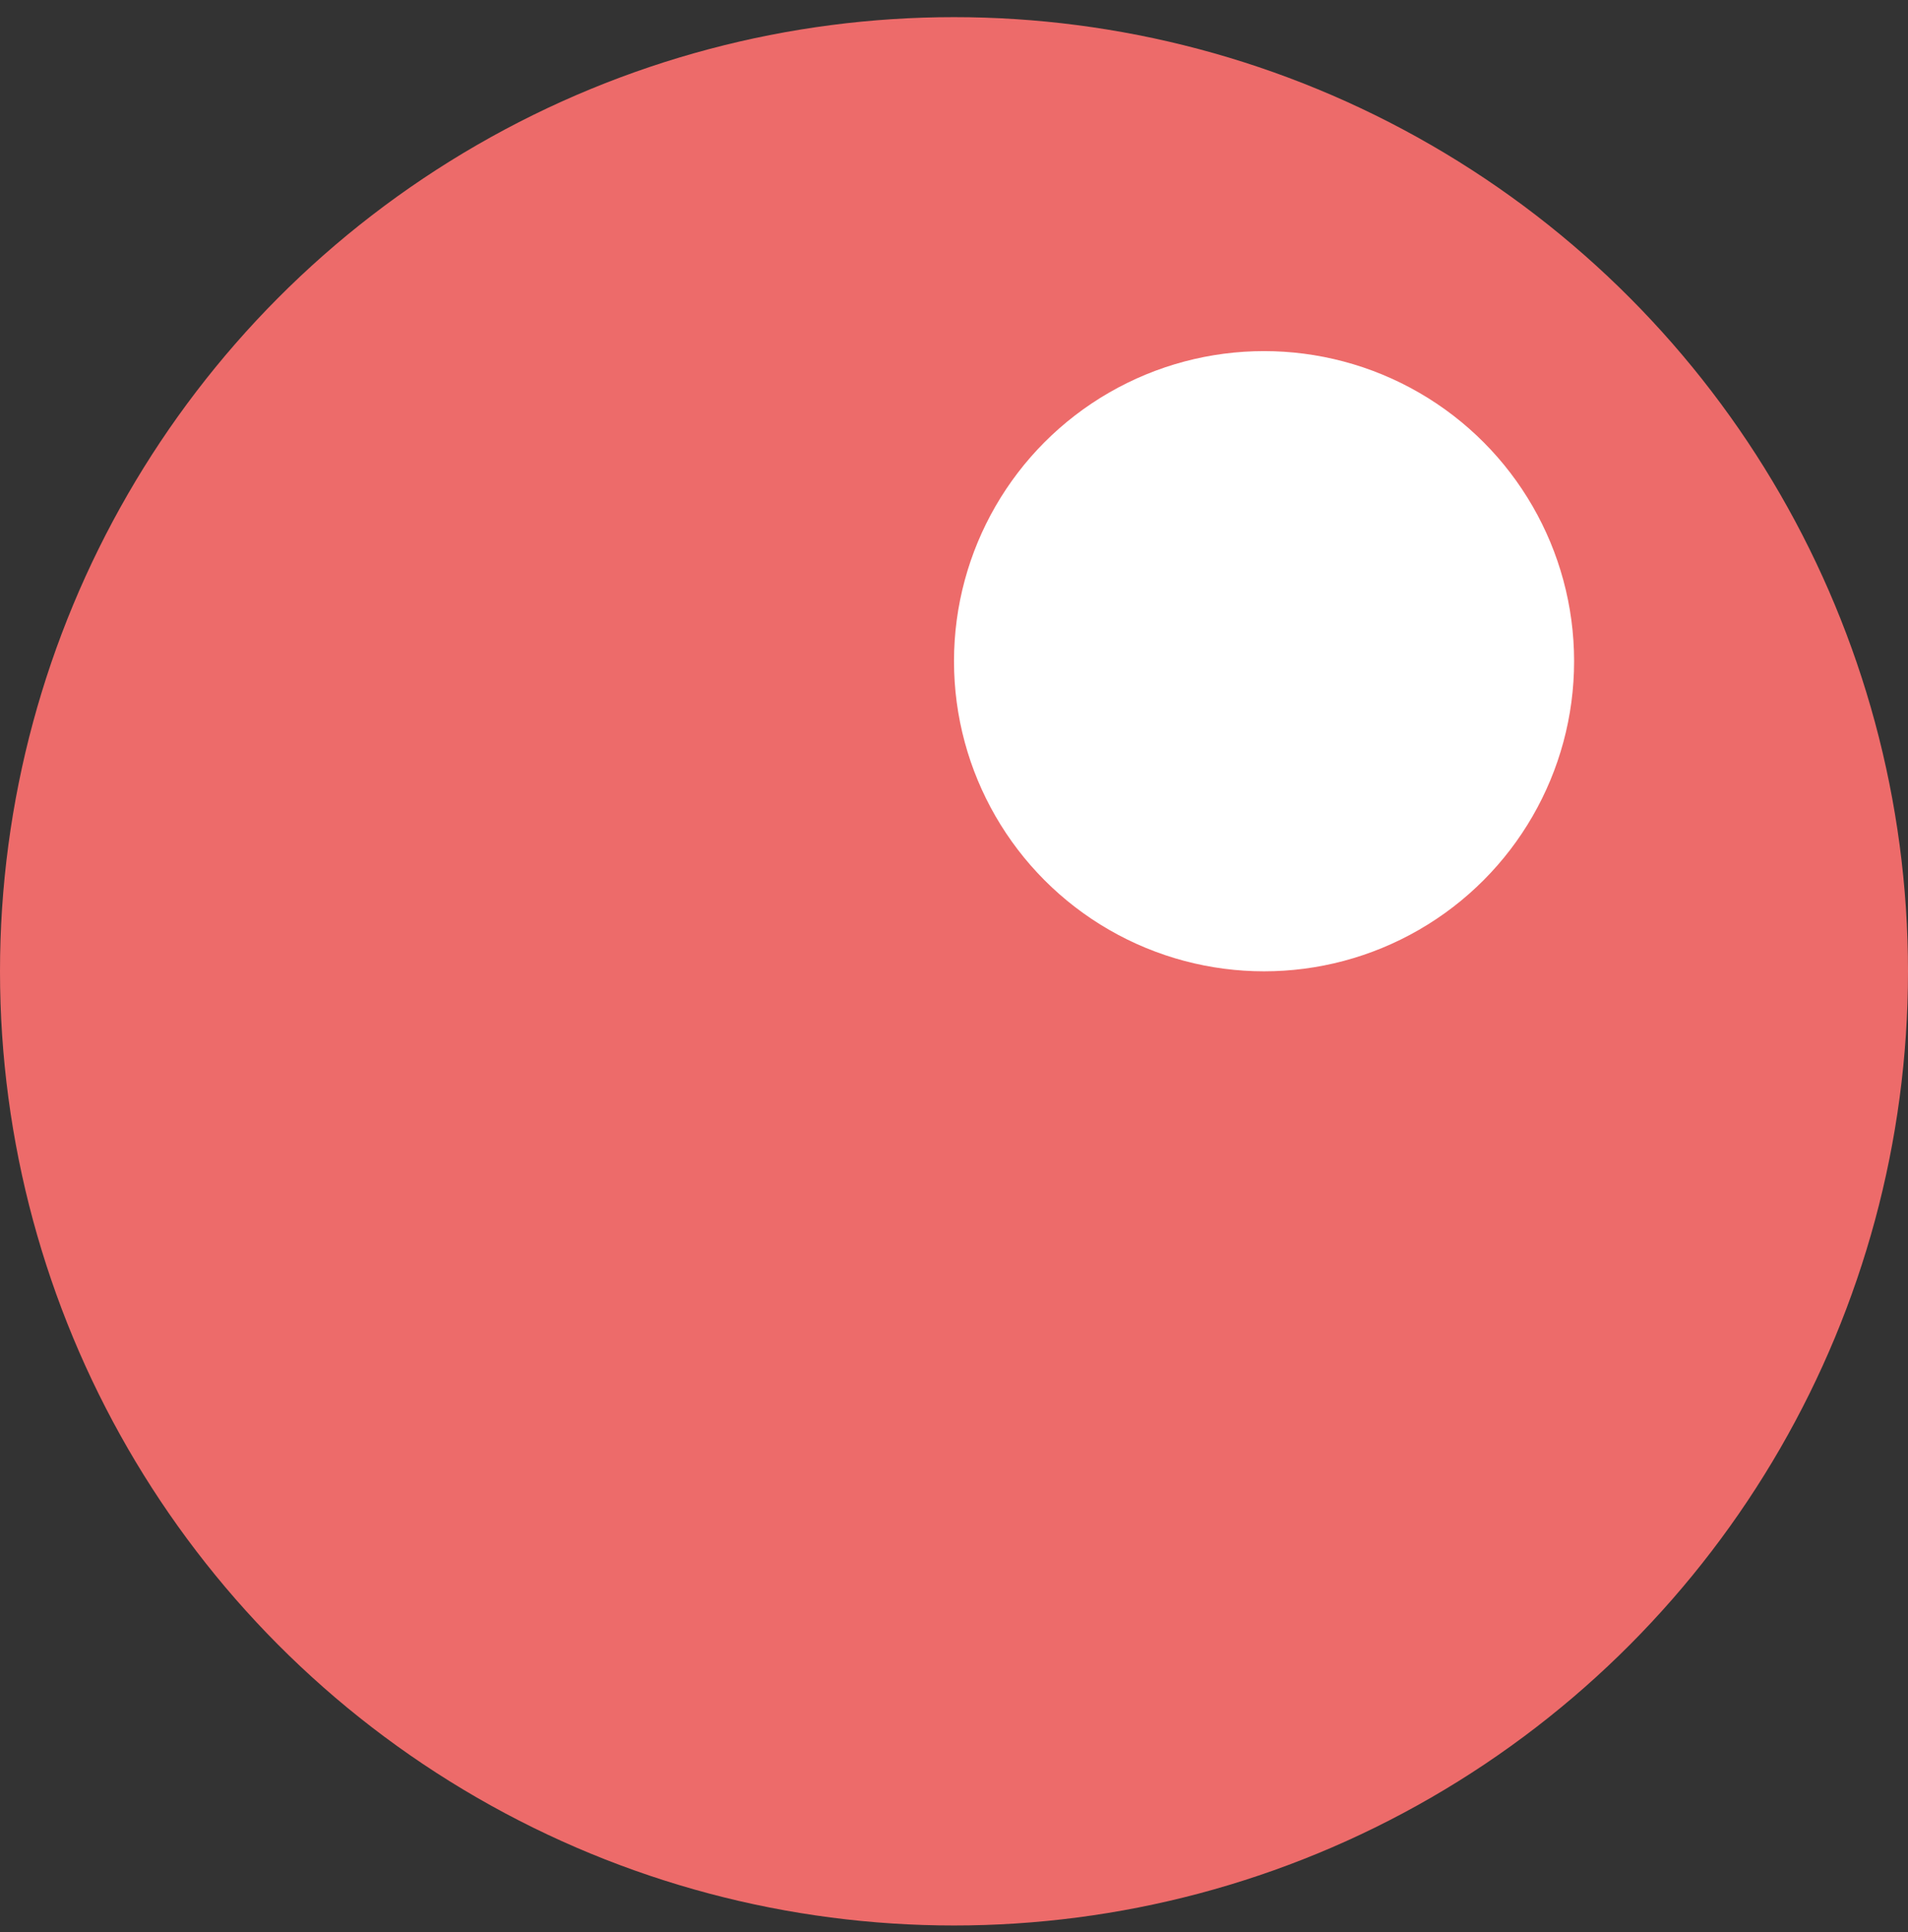 <svg width="80" height="81" viewBox="0 0 80 81" fill="none" xmlns="http://www.w3.org/2000/svg">
<rect x="0" y="0" width="80" height="81" fill="#333333" stroke="none"/>
<circle cx="40" cy="40.719" r="40" fill="#ED6B6A"/>
<circle cx="53" cy="27.719" r="13" fill="white"/>
</svg>
